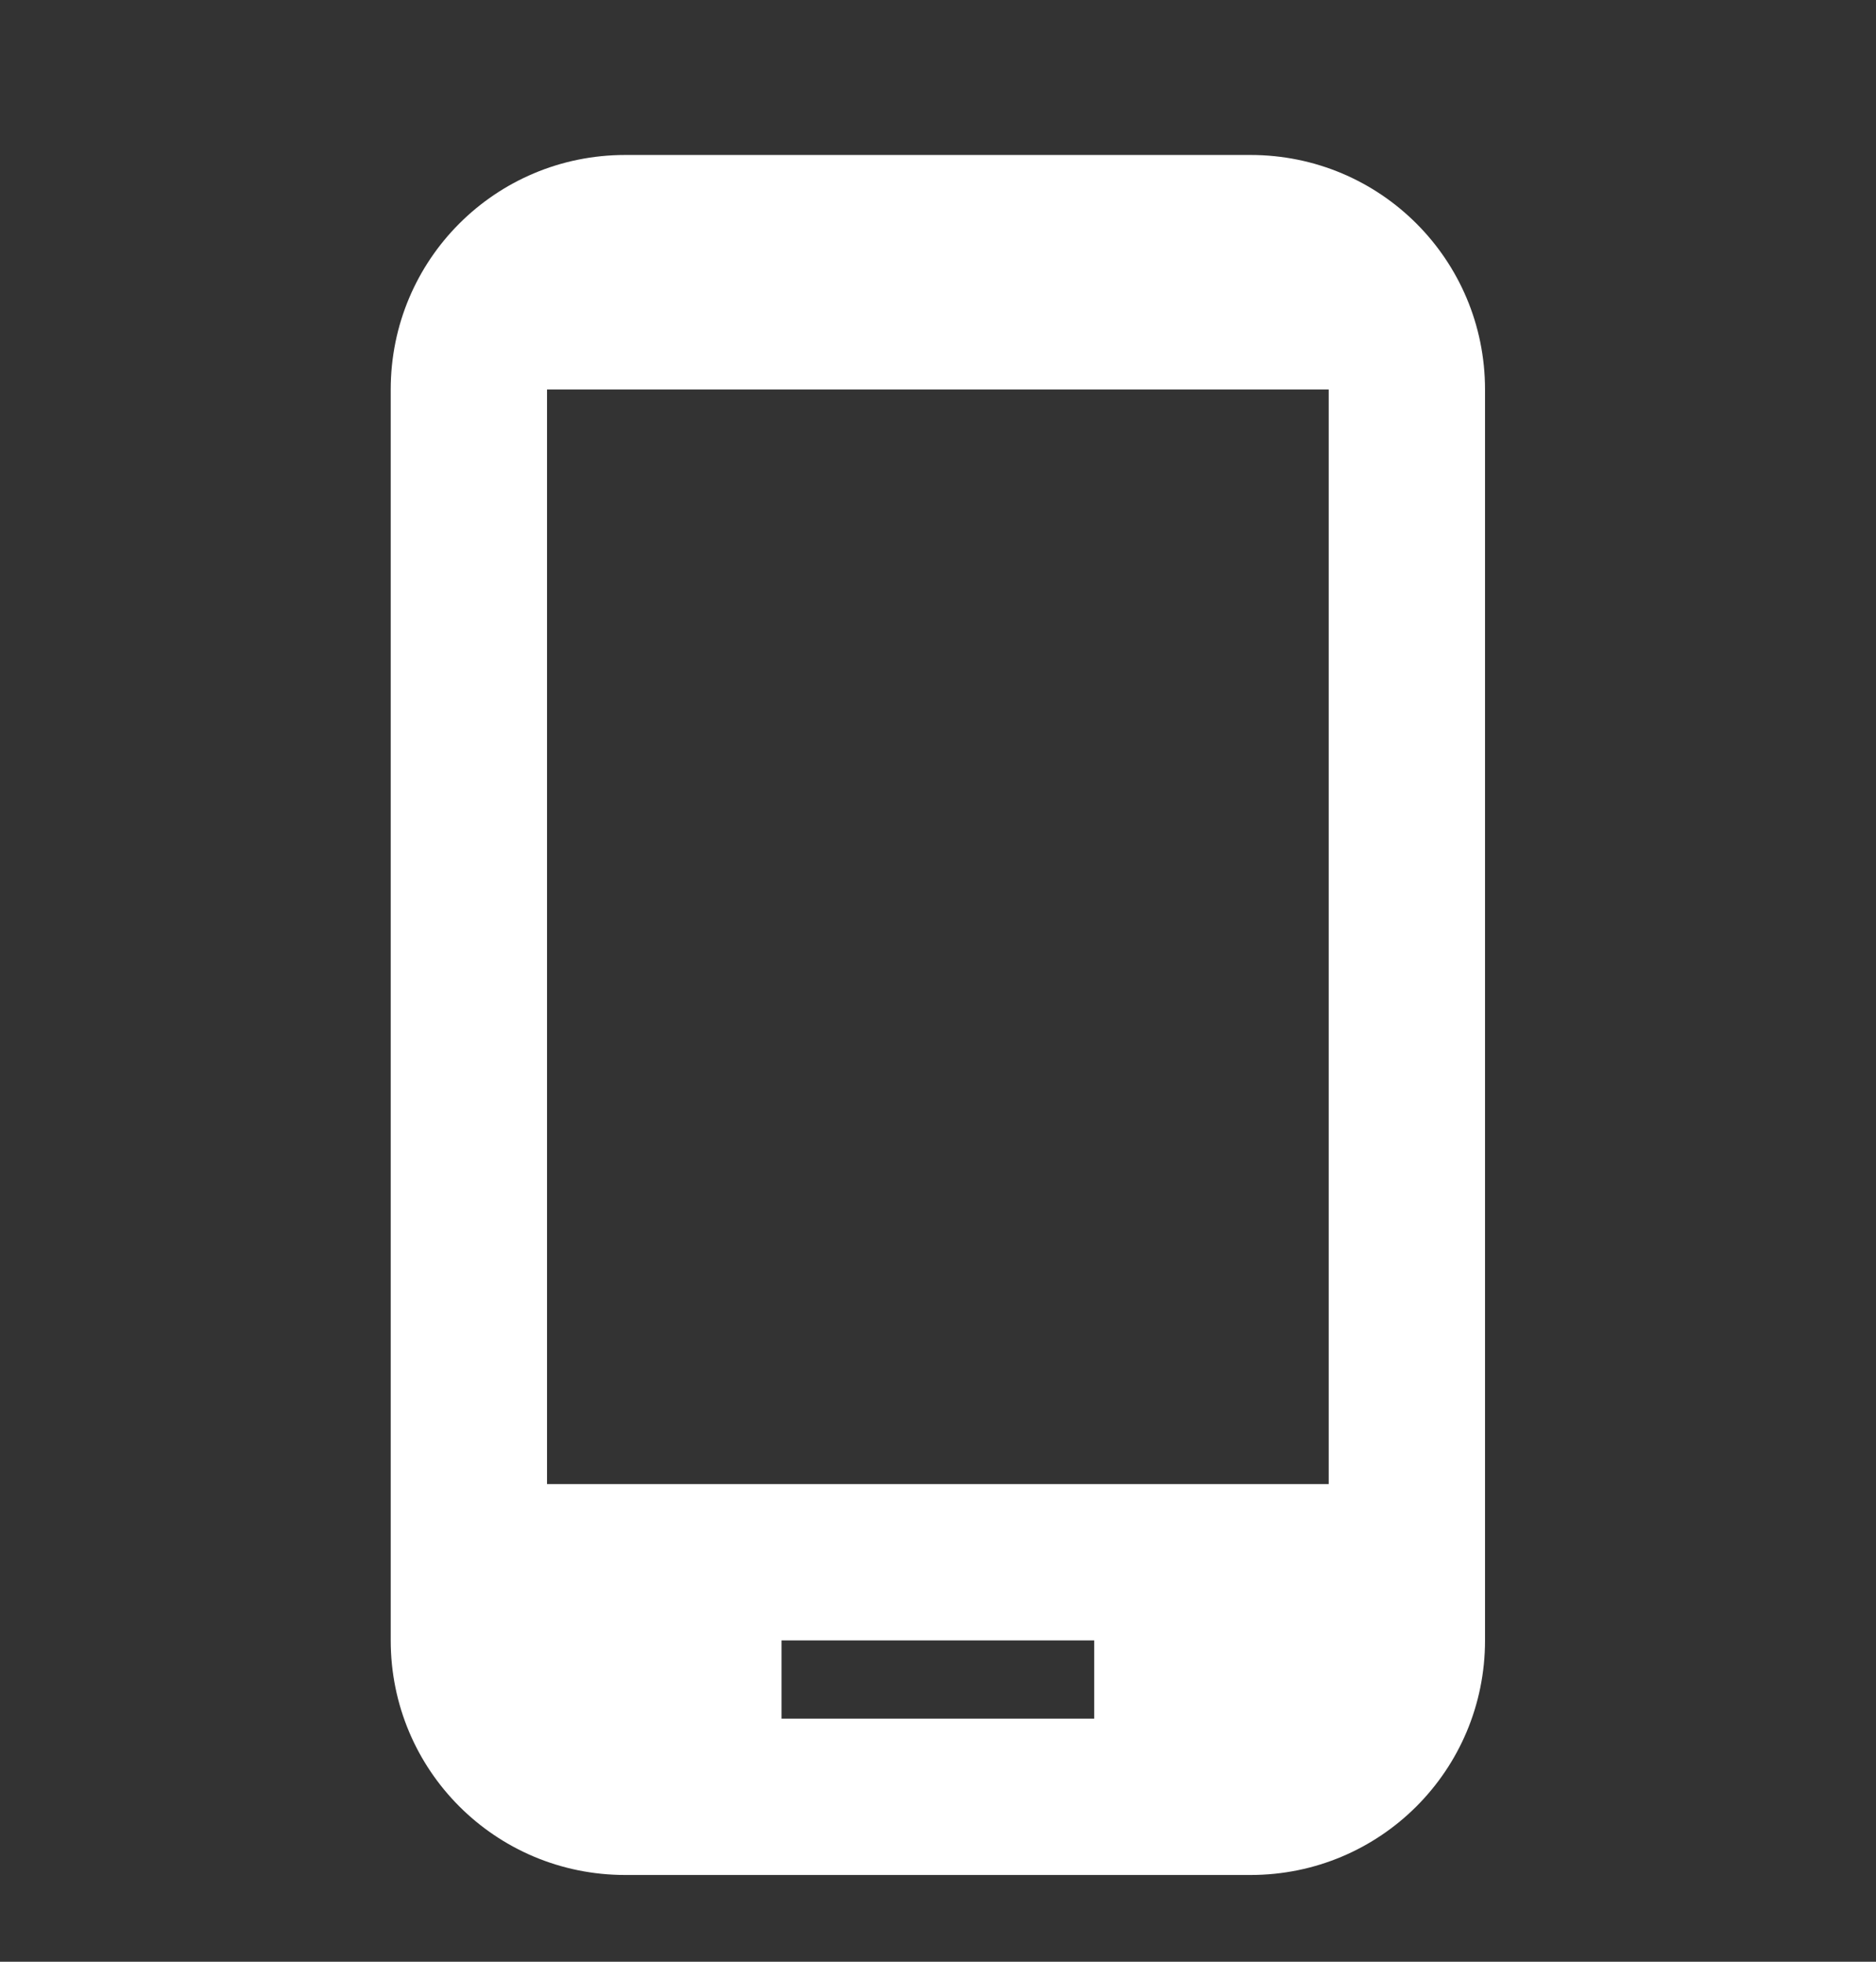 <svg width="22" height="23" viewBox="0 0 22 23" fill="none" xmlns="http://www.w3.org/2000/svg">
<rect x="0" y="0" width="22" height="23" fill="#333333" stroke="none"/>
<path d="M14.665 1.817H7.332C5.81 1.817 4.582 3.045 4.582 4.567V19.233C4.582 20.755 5.81 21.983 7.332 21.983H14.665C16.187 21.983 17.415 20.755 17.415 19.233V4.567C17.415 3.045 16.187 1.817 14.665 1.817ZM15.582 17.4H6.415V4.567H15.582V17.4ZM12.832 20.15H9.165V19.233H12.832V20.15Z" fill="white"/>
</svg>
